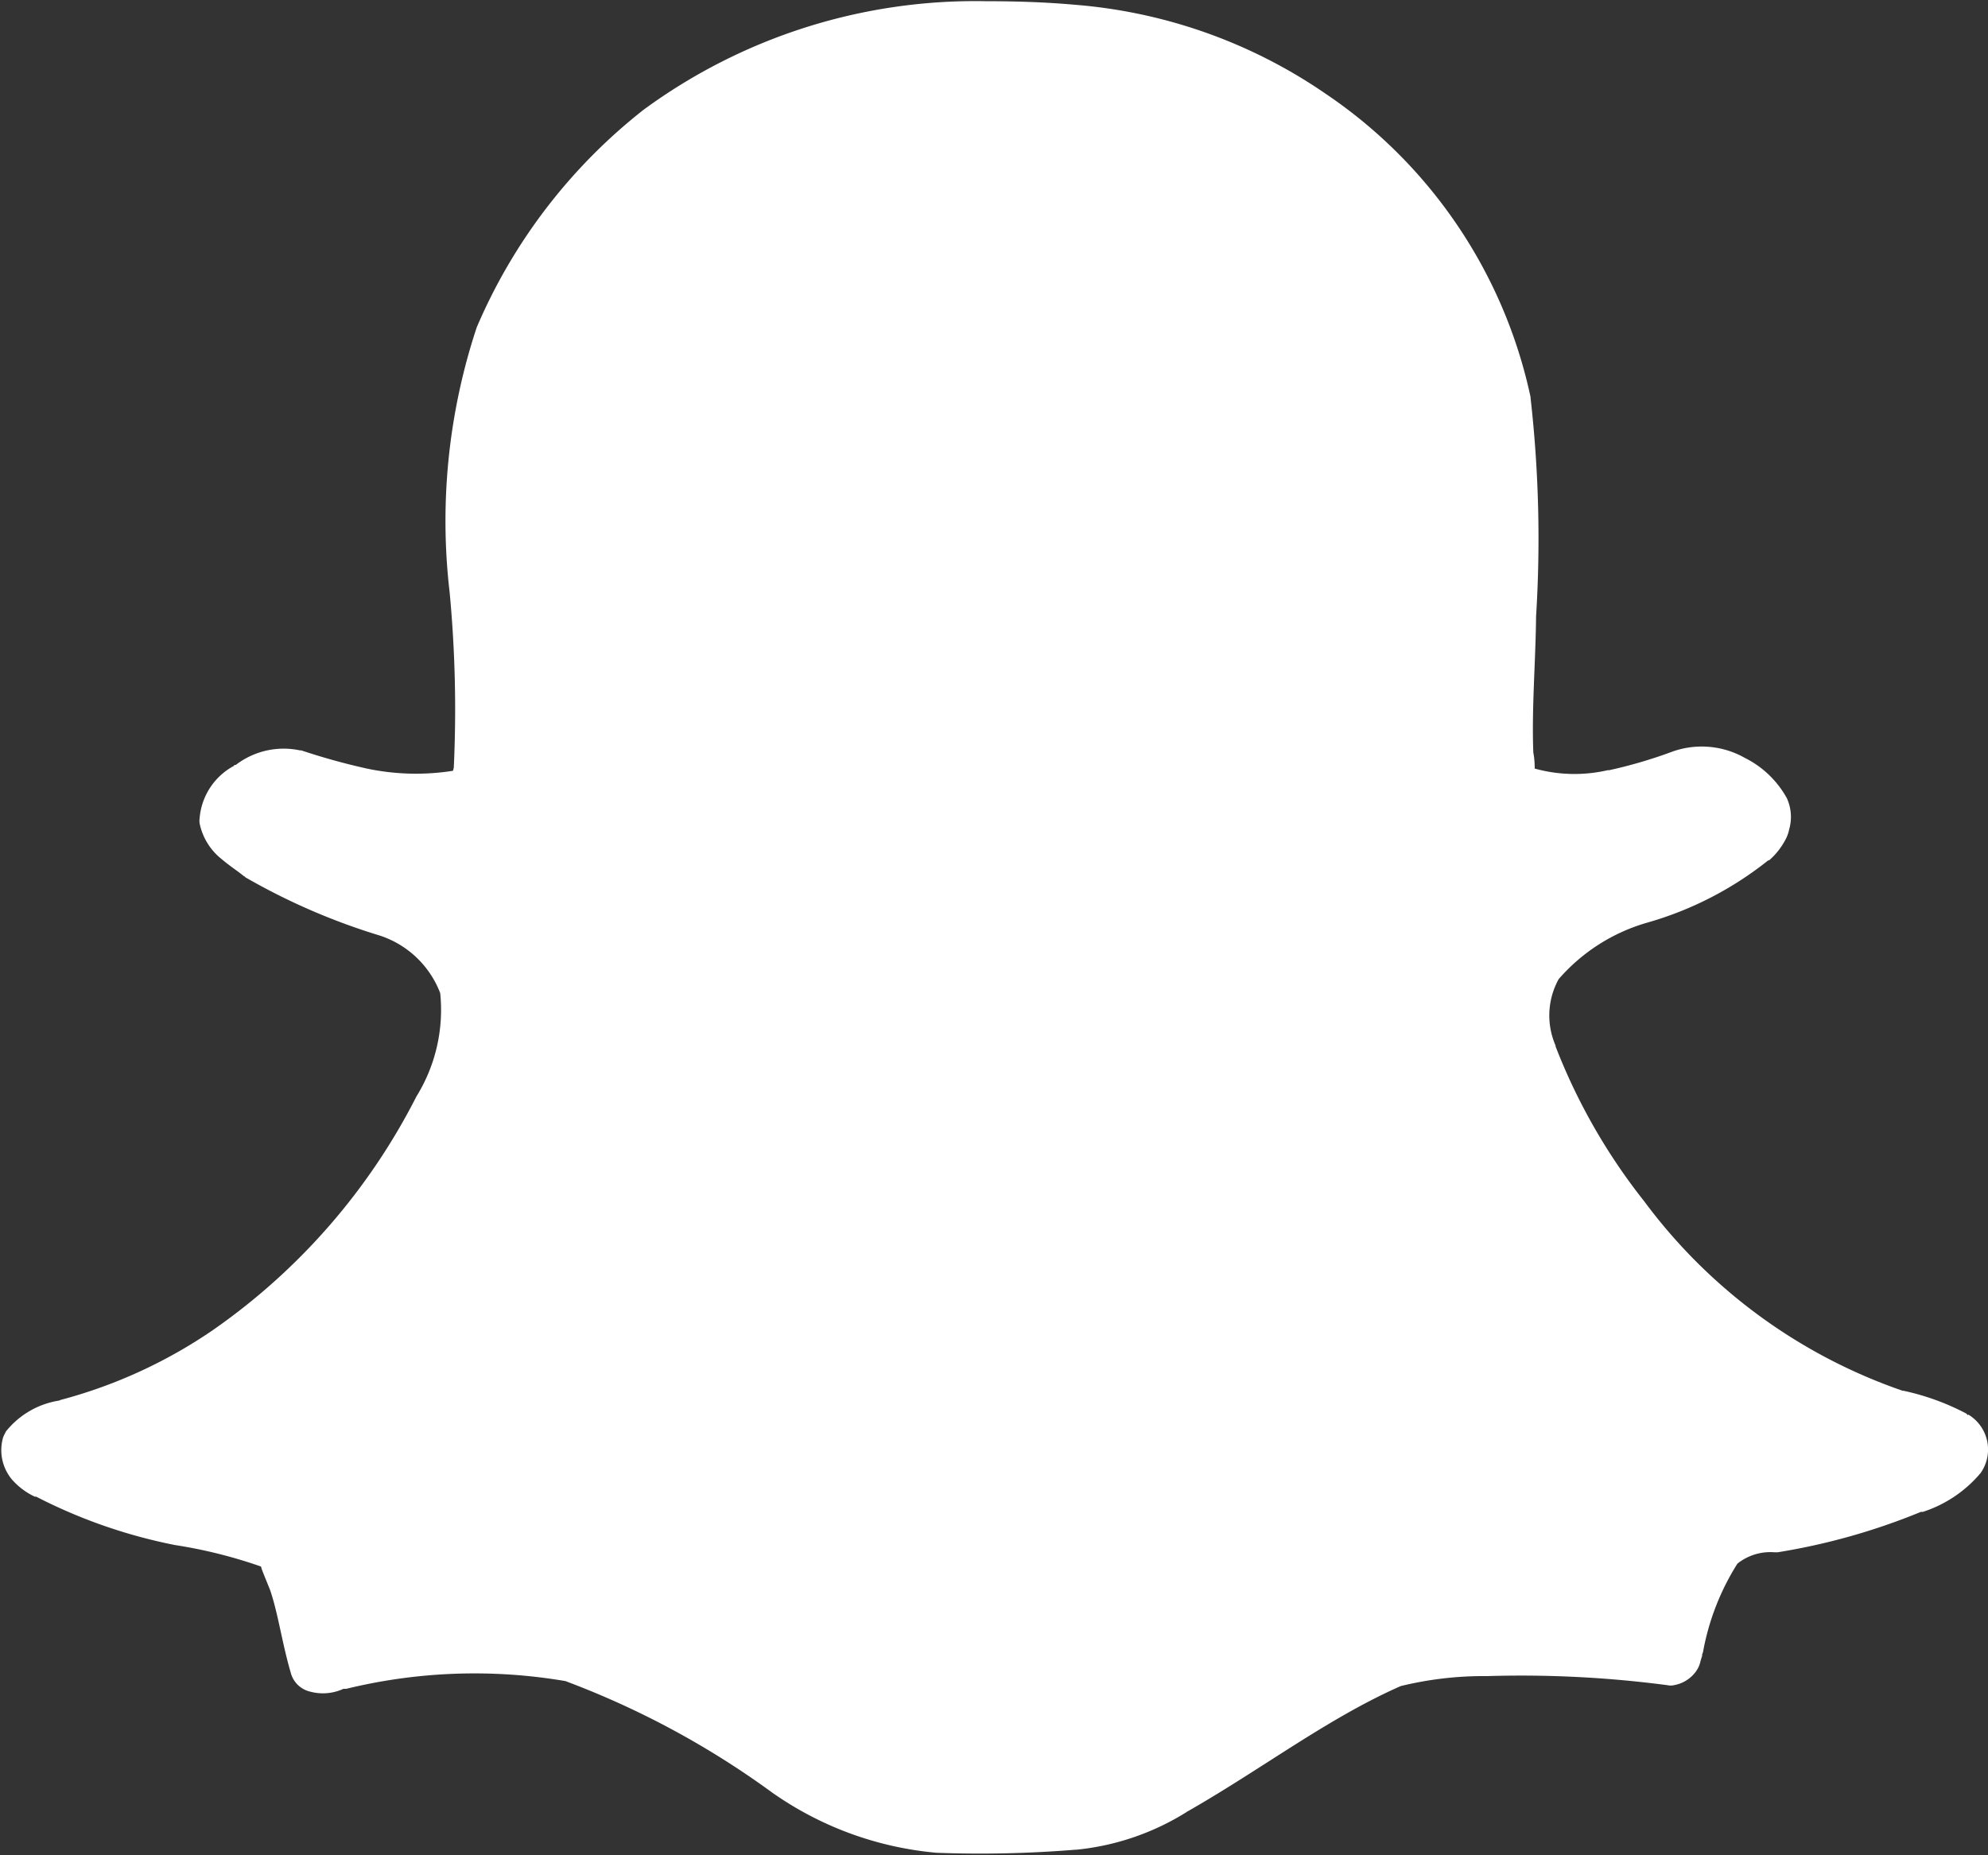 <svg xmlns="http://www.w3.org/2000/svg" width="11.543" height="10.772" viewBox="0 0 11.543 10.772">
  <rect x="0" y="0" width="11.543" height="10.772" fill="#333333" stroke="none"/>
  <path id="Path_129598" data-name="Path 129598" d="M182.371,65.14v0s-.005,0-.01-.008h0a1.421,1.421,0,0,0-.366-.133s-.005,0-.005,0a3.142,3.142,0,0,1-1.5-1.1,3.455,3.455,0,0,1-.515-.9v-.005a.437.437,0,0,1,.018-.385,0,0,0,0,0,0,0,1.072,1.072,0,0,1,.517-.329h0a2.006,2.006,0,0,0,.7-.361s0,0,.005,0a.417.417,0,0,0,.1-.13.206.206,0,0,0,.016-.048.262.262,0,0,0-.013-.183v0a.567.567,0,0,0-.244-.234h0a.508.508,0,0,0-.419-.037h0a2.724,2.724,0,0,1-.371.109.01.01,0,0,0-.008,0,.862.862,0,0,1-.422-.01c0-.016,0-.051-.008-.093h0c-.01-.255.013-.517.016-.791v0a7.257,7.257,0,0,0-.032-1.268v-.005a2.841,2.841,0,0,0-1.189-1.761,2.985,2.985,0,0,0-1.453-.517c-.178-.016-.35-.021-.522-.021a3.255,3.255,0,0,0-1.987.631,3.205,3.205,0,0,0-.968,1.263v0a3.573,3.573,0,0,0-.157,1.541,7.254,7.254,0,0,1,.024,1.013.118.118,0,0,1-.005.021,1.379,1.379,0,0,1-.5-.013h0a3.811,3.811,0,0,1-.382-.106.01.01,0,0,1-.008,0,.456.456,0,0,0-.371.085s-.005,0-.005,0-.005,0-.005.005a.38.38,0,0,0-.2.305.109.109,0,0,0,0,.029s0,0,0,0a.355.355,0,0,0,.127.207c.053.045.1.074.13.1,0,0,.005,0,.008.006a3.736,3.736,0,0,0,.782.339.563.563,0,0,1,.35.334.955.955,0,0,1-.138.6v0a3.686,3.686,0,0,1-1.188,1.361,2.861,2.861,0,0,1-.873.4.05.05,0,0,0-.013.005.493.493,0,0,0-.31.18c-.005.011-.011.021-.016.034a.266.266,0,0,0,.051.244.405.405,0,0,0,.133.1s.005,0,.008,0a3.045,3.045,0,0,0,.806.281,0,0,0,0,1,0,0,2.8,2.8,0,0,1,.5.125c0,.01.021.058.053.138.048.143.069.31.122.488a.152.152,0,0,0,.109.1.285.285,0,0,0,.194-.016h.016a3.145,3.145,0,0,1,1.273-.045,5.015,5.015,0,0,1,1.2.647v0a1.958,1.958,0,0,0,.955.35h0a6.823,6.823,0,0,0,.809-.018h.005a1.482,1.482,0,0,0,.637-.218s.006-.005.008-.005c.432-.247.814-.541,1.236-.727h0a2.034,2.034,0,0,1,.5-.058h.005a6.5,6.5,0,0,1,1.045.053.078.078,0,0,0,.035,0,.2.2,0,0,0,.119-.067.159.159,0,0,0,.037-.074c.01-.035.019-.051,0-.021a.144.144,0,0,0,.014-.029,1.44,1.44,0,0,1,.2-.515.307.307,0,0,1,.215-.066h.019a3.752,3.752,0,0,0,.83-.234.02.02,0,0,1,.011,0,.734.734,0,0,0,.337-.226v0a.237.237,0,0,0-.072-.34" transform="translate(-170.943 -56.923)" fill="#fff" fill-rule="evenodd"/>
</svg>
